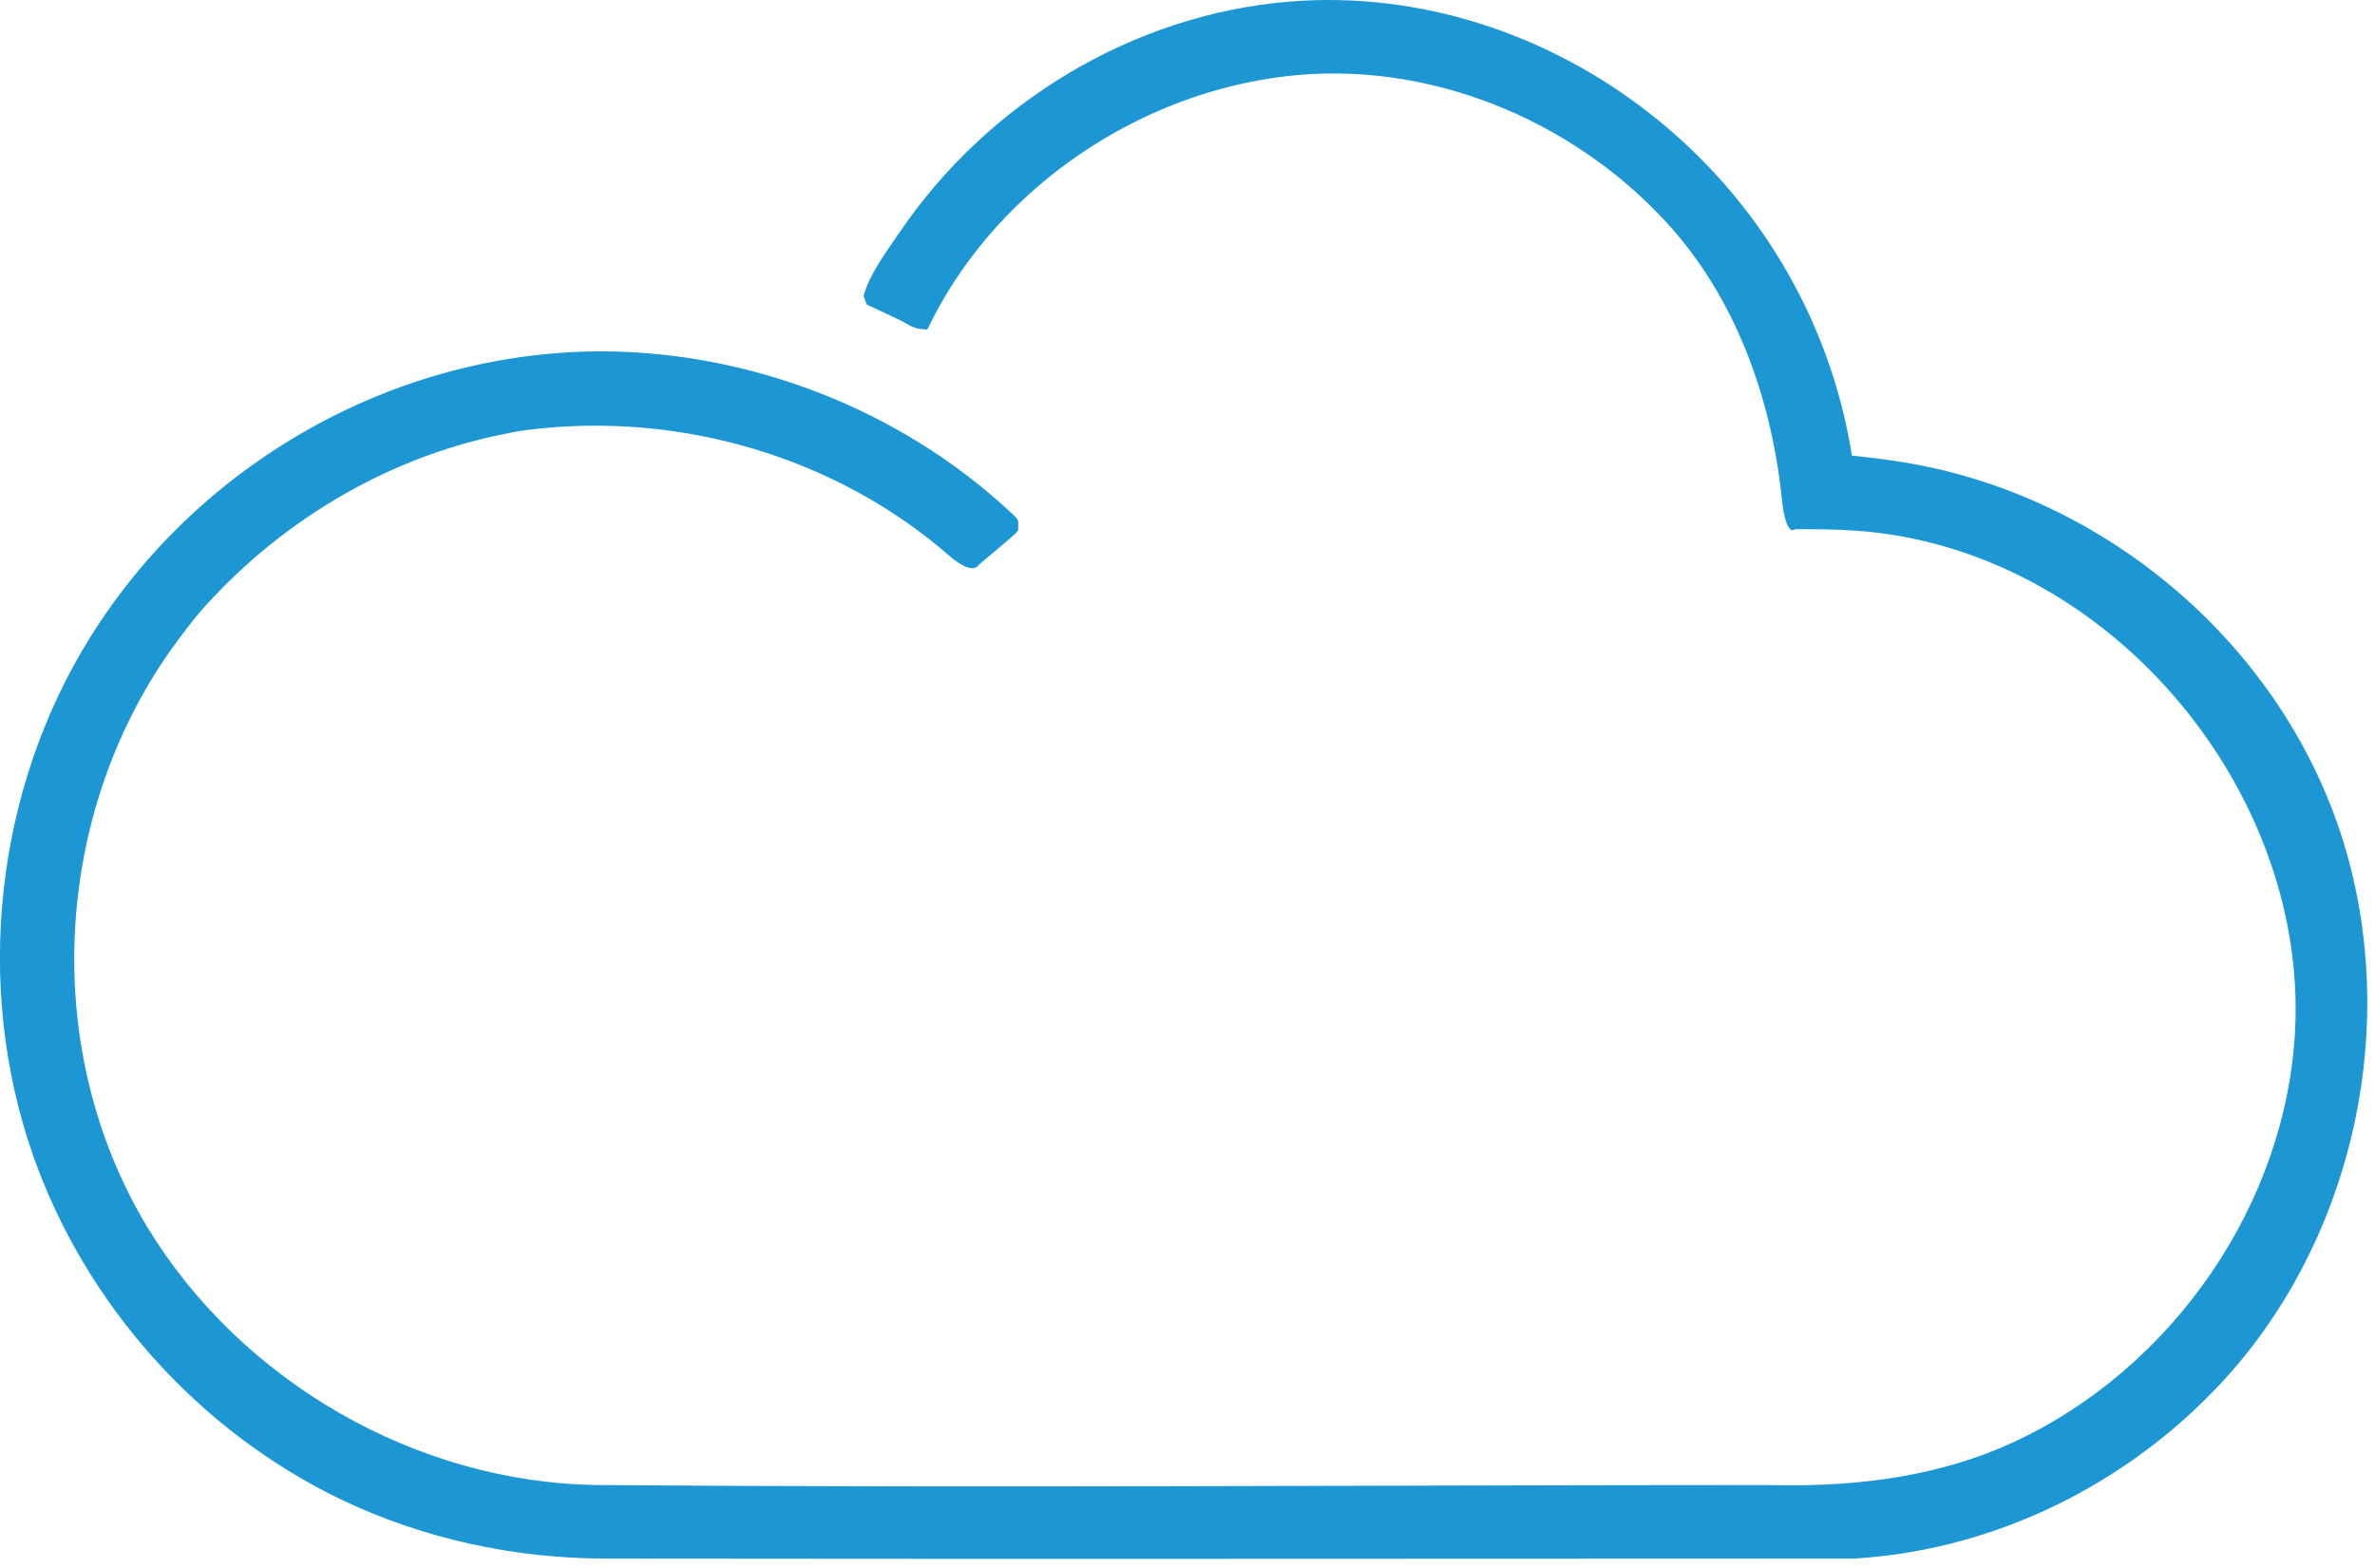 <?xml version="1.0" encoding="UTF-8" standalone="no"?><!DOCTYPE svg PUBLIC "-//W3C//DTD SVG 1.1//EN" "http://www.w3.org/Graphics/SVG/1.1/DTD/svg11.dtd"><svg width="100%" height="100%" viewBox="0 0 480 317" version="1.1" xmlns="http://www.w3.org/2000/svg" xmlns:xlink="http://www.w3.org/1999/xlink" xml:space="preserve" xmlns:serif="http://www.serif.com/" style="fill-rule:evenodd;clip-rule:evenodd;stroke-linejoin:round;stroke-miterlimit:2;"><g><path d="M122.125,83.616c10.083,0.088 20.25,1.537 29.917,4.308c-0,0 2.25,0.675 3.875,1.217c14.625,4.911 28.291,12.954 39.708,23.547l0.208,0.152c2.417,-1.999 4.75,-4.039 7.167,-6.082l0.708,-0.582c-6.958,-6.598 -14.666,-12.308 -23,-17.041c0,0 -2.25,-1.312 -3.625,-2.052c-0.416,-0.22 -0.833,-0.438 -1.208,-0.651c-35.333,-18.299 -78.458,-17.24 -112.542,1.971c-30.875,17.418 -53.583,49.398 -59.5,84.248c-3.916,22.916 -1.125,46.904 8.167,68.233c11.167,25.448 31.625,47.031 56.333,59.372c16.084,8.072 34,12.261 52.167,12.524c0.875,0.021 1.833,0.004 1.833,0.004c83.875,0.143 167.459,0.005 251.792,0l0.667,-0.012c36.958,-2.245 72,-24.806 89.375,-58.91c16.208,-31.739 16.458,-71.678 -1.334,-103.169c-17.708,-31.281 -51.208,-53.303 -87.125,-55.998l-0.291,-0.019l-3.125,-0.219c-3,-21.191 -11.375,-41.494 -25.792,-57.609c-21.583,-24.124 -55.208,-37.205 -87.125,-34.107c-12.917,1.253 -25.542,4.936 -37.042,10.945c-19.458,10.129 -35.5,26.573 -45.458,46.092l-0.083,0.18c0.375,0.14 0.708,0.282 1,0.426c2.791,1.154 5.5,2.399 8.125,3.729l0.125,0.07c0.208,-0.463 0.5,-0.924 0.708,-1.384c16.833,-31.98 53.875,-53.239 90.625,-49.924c34.125,3.076 66.375,26.191 78.667,58.766c3.875,10.441 5.75,21.561 6.666,32.702l0.084,0.34c5.875,-0.009 11.833,0.046 17.791,0.836c34.042,4.572 64.75,28.013 78.542,61.5c10.167,24.663 9.458,53.425 -2.042,77.88c-14.875,31.466 -46.291,54.583 -81.666,57.322c-5.959,0.455 -11.875,0.409 -17.834,0.288l-0.708,0.008c-78.542,0 -157.125,0.247 -235.667,0c-37.708,-0.217 -75.625,-21.909 -94.791,-55.636c-12.792,-22.606 -17.375,-49.678 -11.792,-75.922c3.792,-17.469 11.875,-33.917 23.208,-47.731c0,-0 3,-3.512 5.792,-6.333c16.792,-17.081 39.083,-28.688 62.667,-32.259c-0,-0 4.625,-0.597 8.25,-0.817c2.541,-0.153 5.041,-0.216 7.583,-0.203Z" style="fill:#1d97d4;fill-rule:nonzero;"/><path d="M122.333,71.033c29.709,0.261 59.292,11.773 81.25,31.916c2.125,1.925 1.917,1.859 2.209,2.345l-0,1.868l-0.584,0.759c-2.5,2.124 -4.958,4.237 -7.458,6.316c0,-0 -1.042,2.348 -6.042,-2.01c-22.708,-19.734 -54.083,-29.149 -84.916,-25.337c-2.625,0.337 -3.667,0.599 -5.542,0.98c-23.625,4.863 -45.292,17.973 -61.208,36.272c-0,0 -3.834,4.698 -6.792,9.102c-22.5,33.389 -24.792,79.436 -3.5,114.799c18.917,31.194 54.333,51.715 91.042,52.175c78.666,0.627 157.333,0.009 236.083,0.004c0,0 1.583,0.009 3,0.034c16.125,0.23 32.375,-1.915 46.917,-8.633c32.25,-14.857 55.458,-48.283 57.083,-83.817c2.208,-48.874 -38.417,-97.156 -89.042,-100.541c-3.958,-0.269 -8,-0.288 -12.041,-0.285c-0,0 -1.875,2.016 -2.709,-6.569c-2.208,-20.494 -9.583,-40.617 -23.375,-55.552c-19.25,-20.912 -48.291,-32.746 -76.666,-29.46c-29.709,3.434 -57.459,22.119 -71.25,48.47c-1.75,3.391 -0.917,2.754 -2.875,2.605c-1.5,-0.109 -2.625,-1.097 -4,-1.743c-2.834,-1.339 -6.75,-3.177 -6.75,-3.177l-0.625,-1.723c1.041,-4.106 4.333,-8.563 7.25,-12.832c17.75,-26.177 47.125,-44.102 78.875,-46.681c52.416,-4.258 104.458,34.52 113.625,91.796c-0,-0 8.666,0.762 16.458,2.502c39.333,8.748 73.208,39.465 83.917,79.201c9.875,36.6 0.083,78.038 -25.834,105.863c-18.833,20.208 -44.958,33.263 -72.583,35.299c-0.625,0.046 -1.333,0.092 -2.042,0.105c-83.916,0.012 -167.416,0.108 -251.875,-0c-18.5,-0.025 -36.916,-4.026 -53.541,-12.011c-28.667,-13.812 -51.542,-39.362 -62.125,-69.543c-12,-34.299 -7.667,-73.973 11.666,-104.86c21.792,-34.883 61.125,-57.534 103.084,-57.64c0.291,0 0.583,0.002 0.916,0.003Zm0.292,10.291c26.792,0.402 53.042,10.439 73.208,28.419l4.417,-3.638c-37.083,-33.859 -96.625,-40.203 -140.042,-13.206c-28.541,17.804 -49.208,48.36 -54.375,81.718c-7.375,47.876 17.459,99.277 61.209,122.424c16.875,8.925 36,13.586 55.083,13.448c13.208,-0.163 26.375,0.034 39.5,0.046c60.333,0.042 120.625,-0.016 180.917,-0.041l15.833,-0.005l15.75,-0.004l0.583,-0.008c43.667,-2.747 83.917,-35.044 95.584,-79.035c8.416,-31.945 1.958,-67.583 -19.167,-93.909c-18.5,-22.949 -46.458,-38.297 -75.583,-40.547l-4.167,-0.421c-1.917,-1.278 -2,-6.523 -3,-10.978c-1.042,-4.783 -2.417,-9.502 -4.125,-14.111c-18.792,-52.447 -84,-84.536 -139.792,-56.295c-18.75,9.463 -34.375,25.024 -44.375,43.416c0,0 2.417,1.295 4.834,2.464c-0,-0 3.416,-5.769 6.458,-10.043c4.375,-6.133 9.583,-11.722 15.333,-16.658c18.959,-16.393 44.375,-25.759 69.584,-23.883c35.875,2.676 69.875,27.237 82.208,61.359c3.583,9.679 5.333,19.905 6.333,30.201l0,0.349c0.792,0.001 1.625,0.007 2.417,0.014c43.167,0.523 83.875,29.832 96.833,71.565c6.542,20.983 5.834,44.17 -1.958,64.762c-13.375,35.548 -47.75,62.428 -85.708,65.713c-6.25,0.544 -12.584,0.49 -18.834,0.368l-0.708,0.009c-78.875,0.008 -157.125,0.627 -236.167,-0.005c-38.208,-0.476 -75.75,-22.135 -95.291,-55.189c-22.5,-37.989 -19.375,-89.058 8.541,-125.182c17.334,-22.444 44.209,-38.017 72.042,-42.081c5.5,-0.798 11.042,-1.096 16.625,-1.036Z" style="fill:#1d97d4;"/></g></svg>